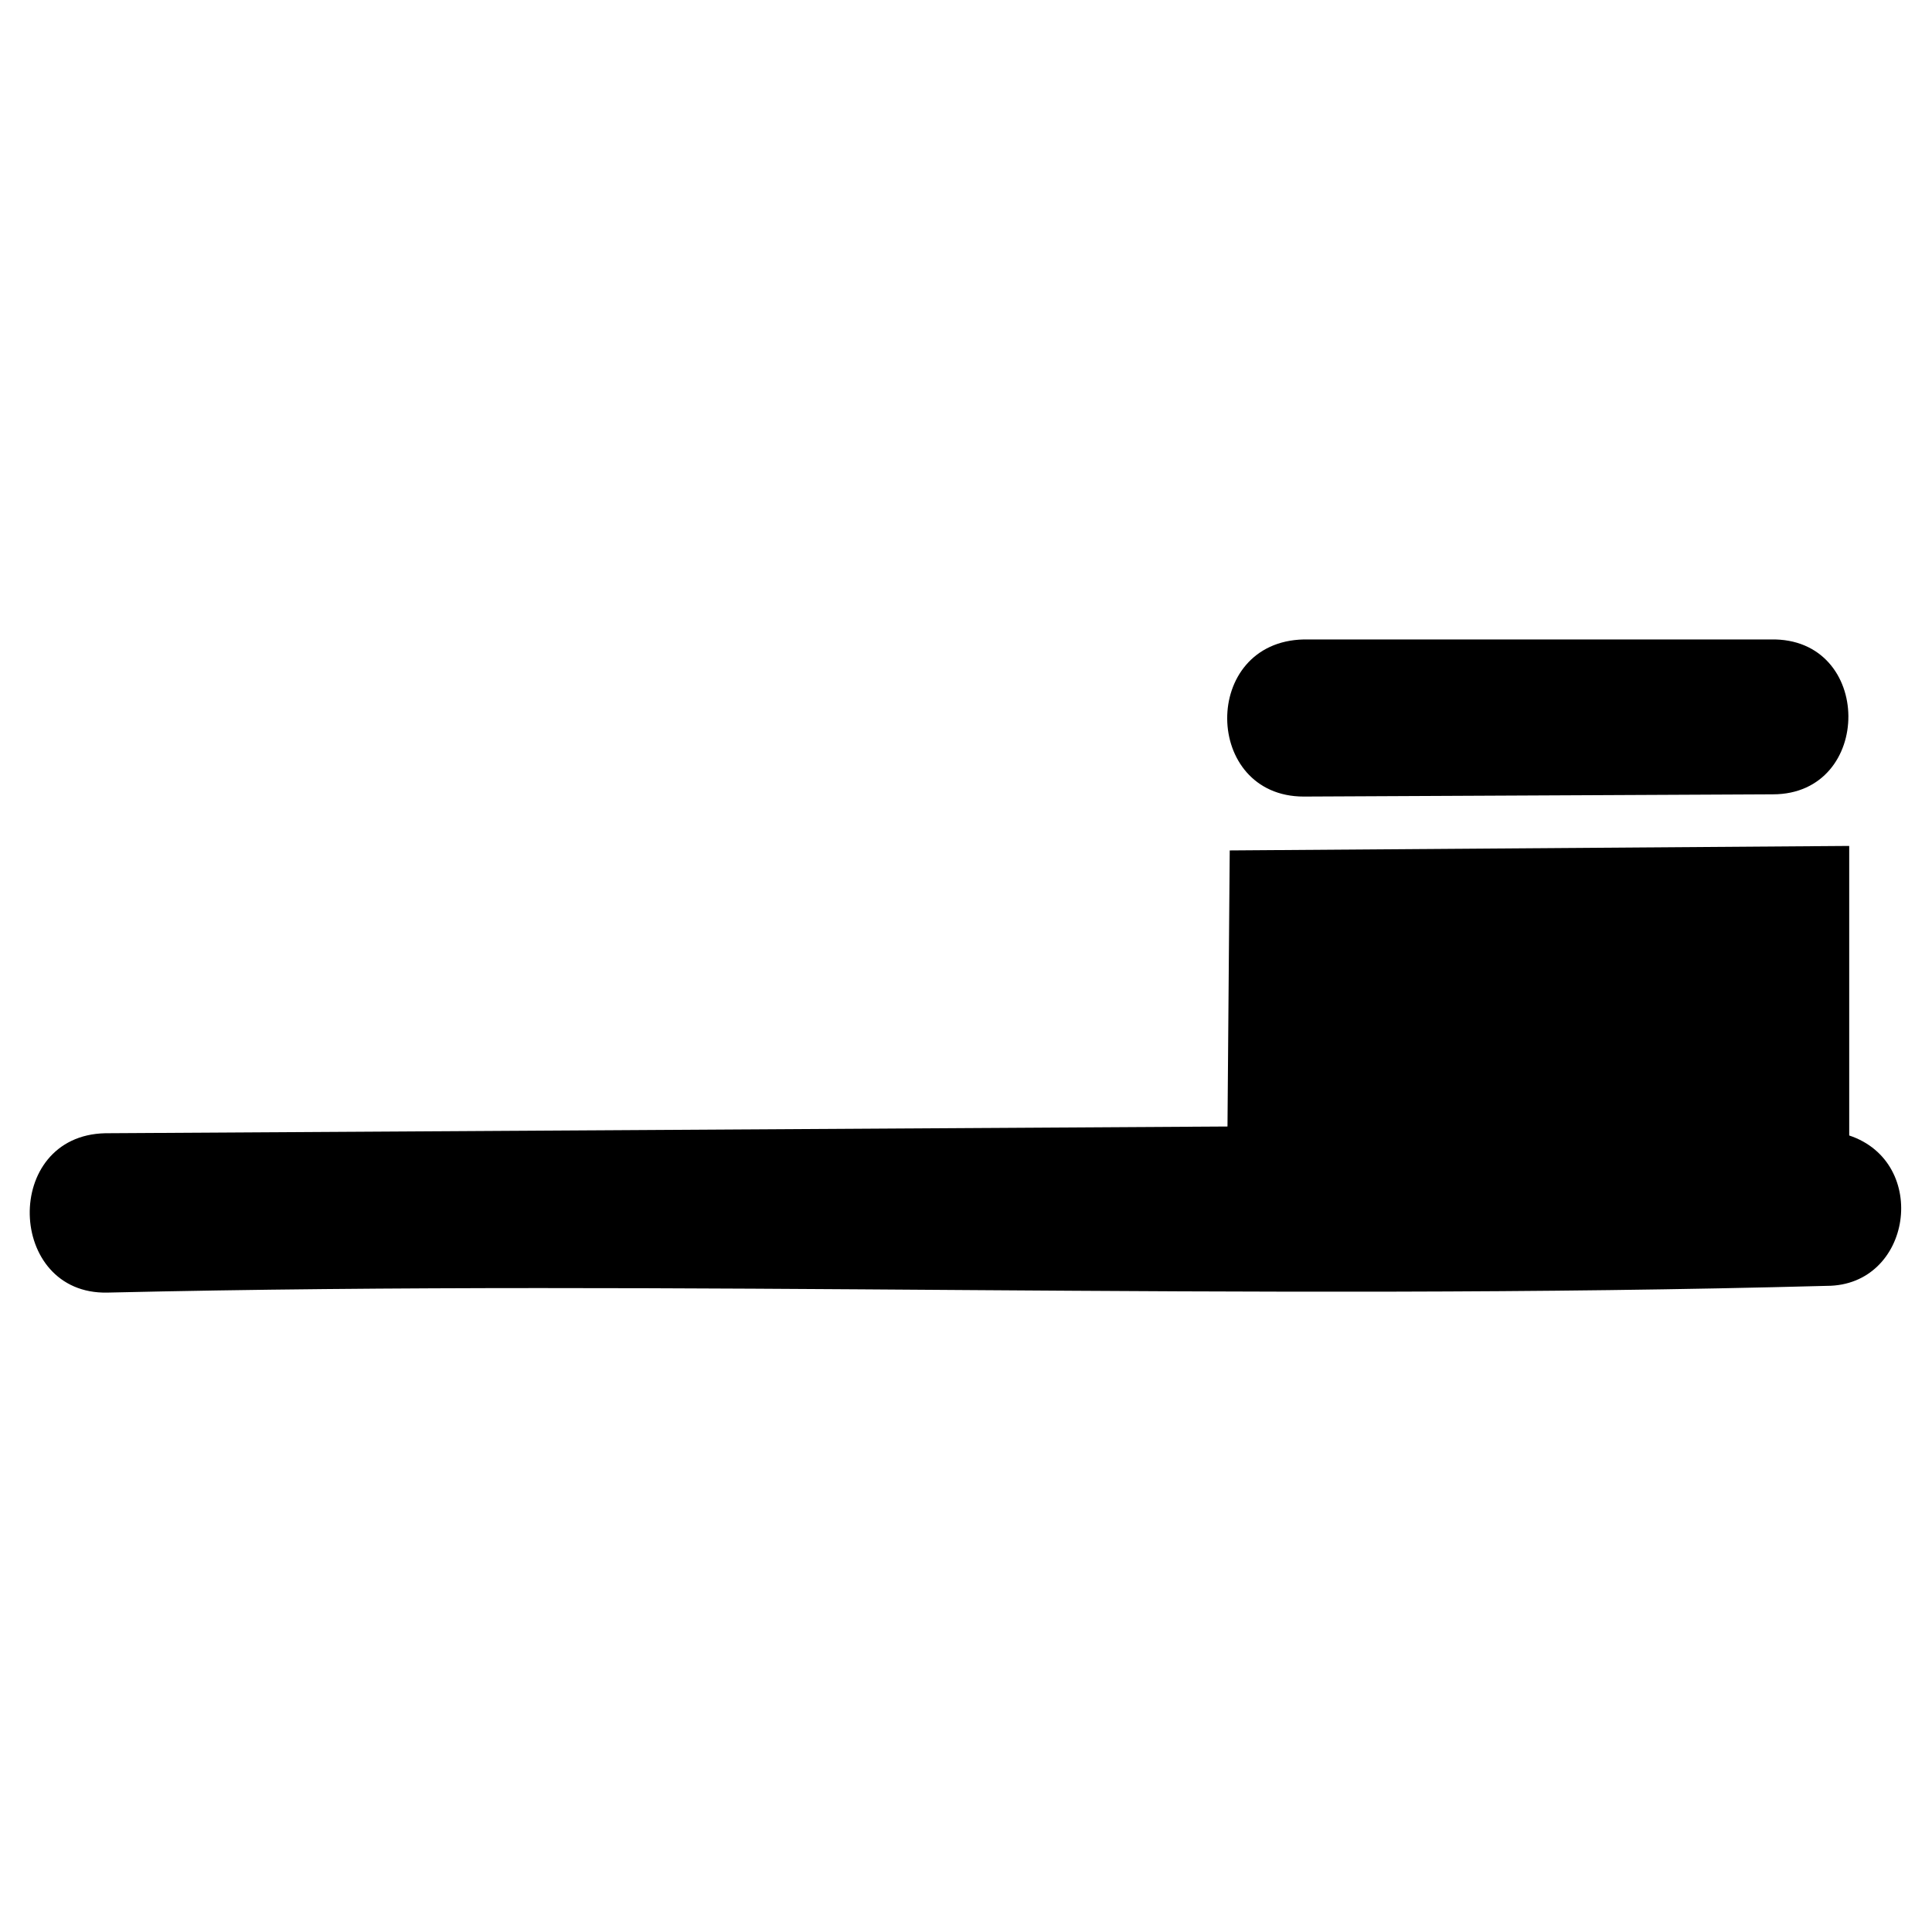 <?xml version="1.0" encoding="UTF-8"?>
<!-- Uploaded to: ICON Repo, www.svgrepo.com, Generator: ICON Repo Mixer Tools -->
<svg fill="#000000" width="800px" height="800px" version="1.1" viewBox="144 144 512 512" xmlns="http://www.w3.org/2000/svg">
 <path d="m634.06 444.91v-76.73l-164.17 1.191s-0.594 73.164-0.594 73.164l-297.41 1.785c-27.363 0.594-26.172 42.828 0.594 42.23 154.06-3.57 300.98 2.379 455.63-1.785 22.602 0 27.363-32.715 5.949-39.852zm-20.82-131.45h-123.72c-27.363 0.594-26.766 41.637 0 41.637l124.32-0.594c26.766 0 26.766-41.637-0.594-41.043z" fill-rule="evenodd"/>
</svg>